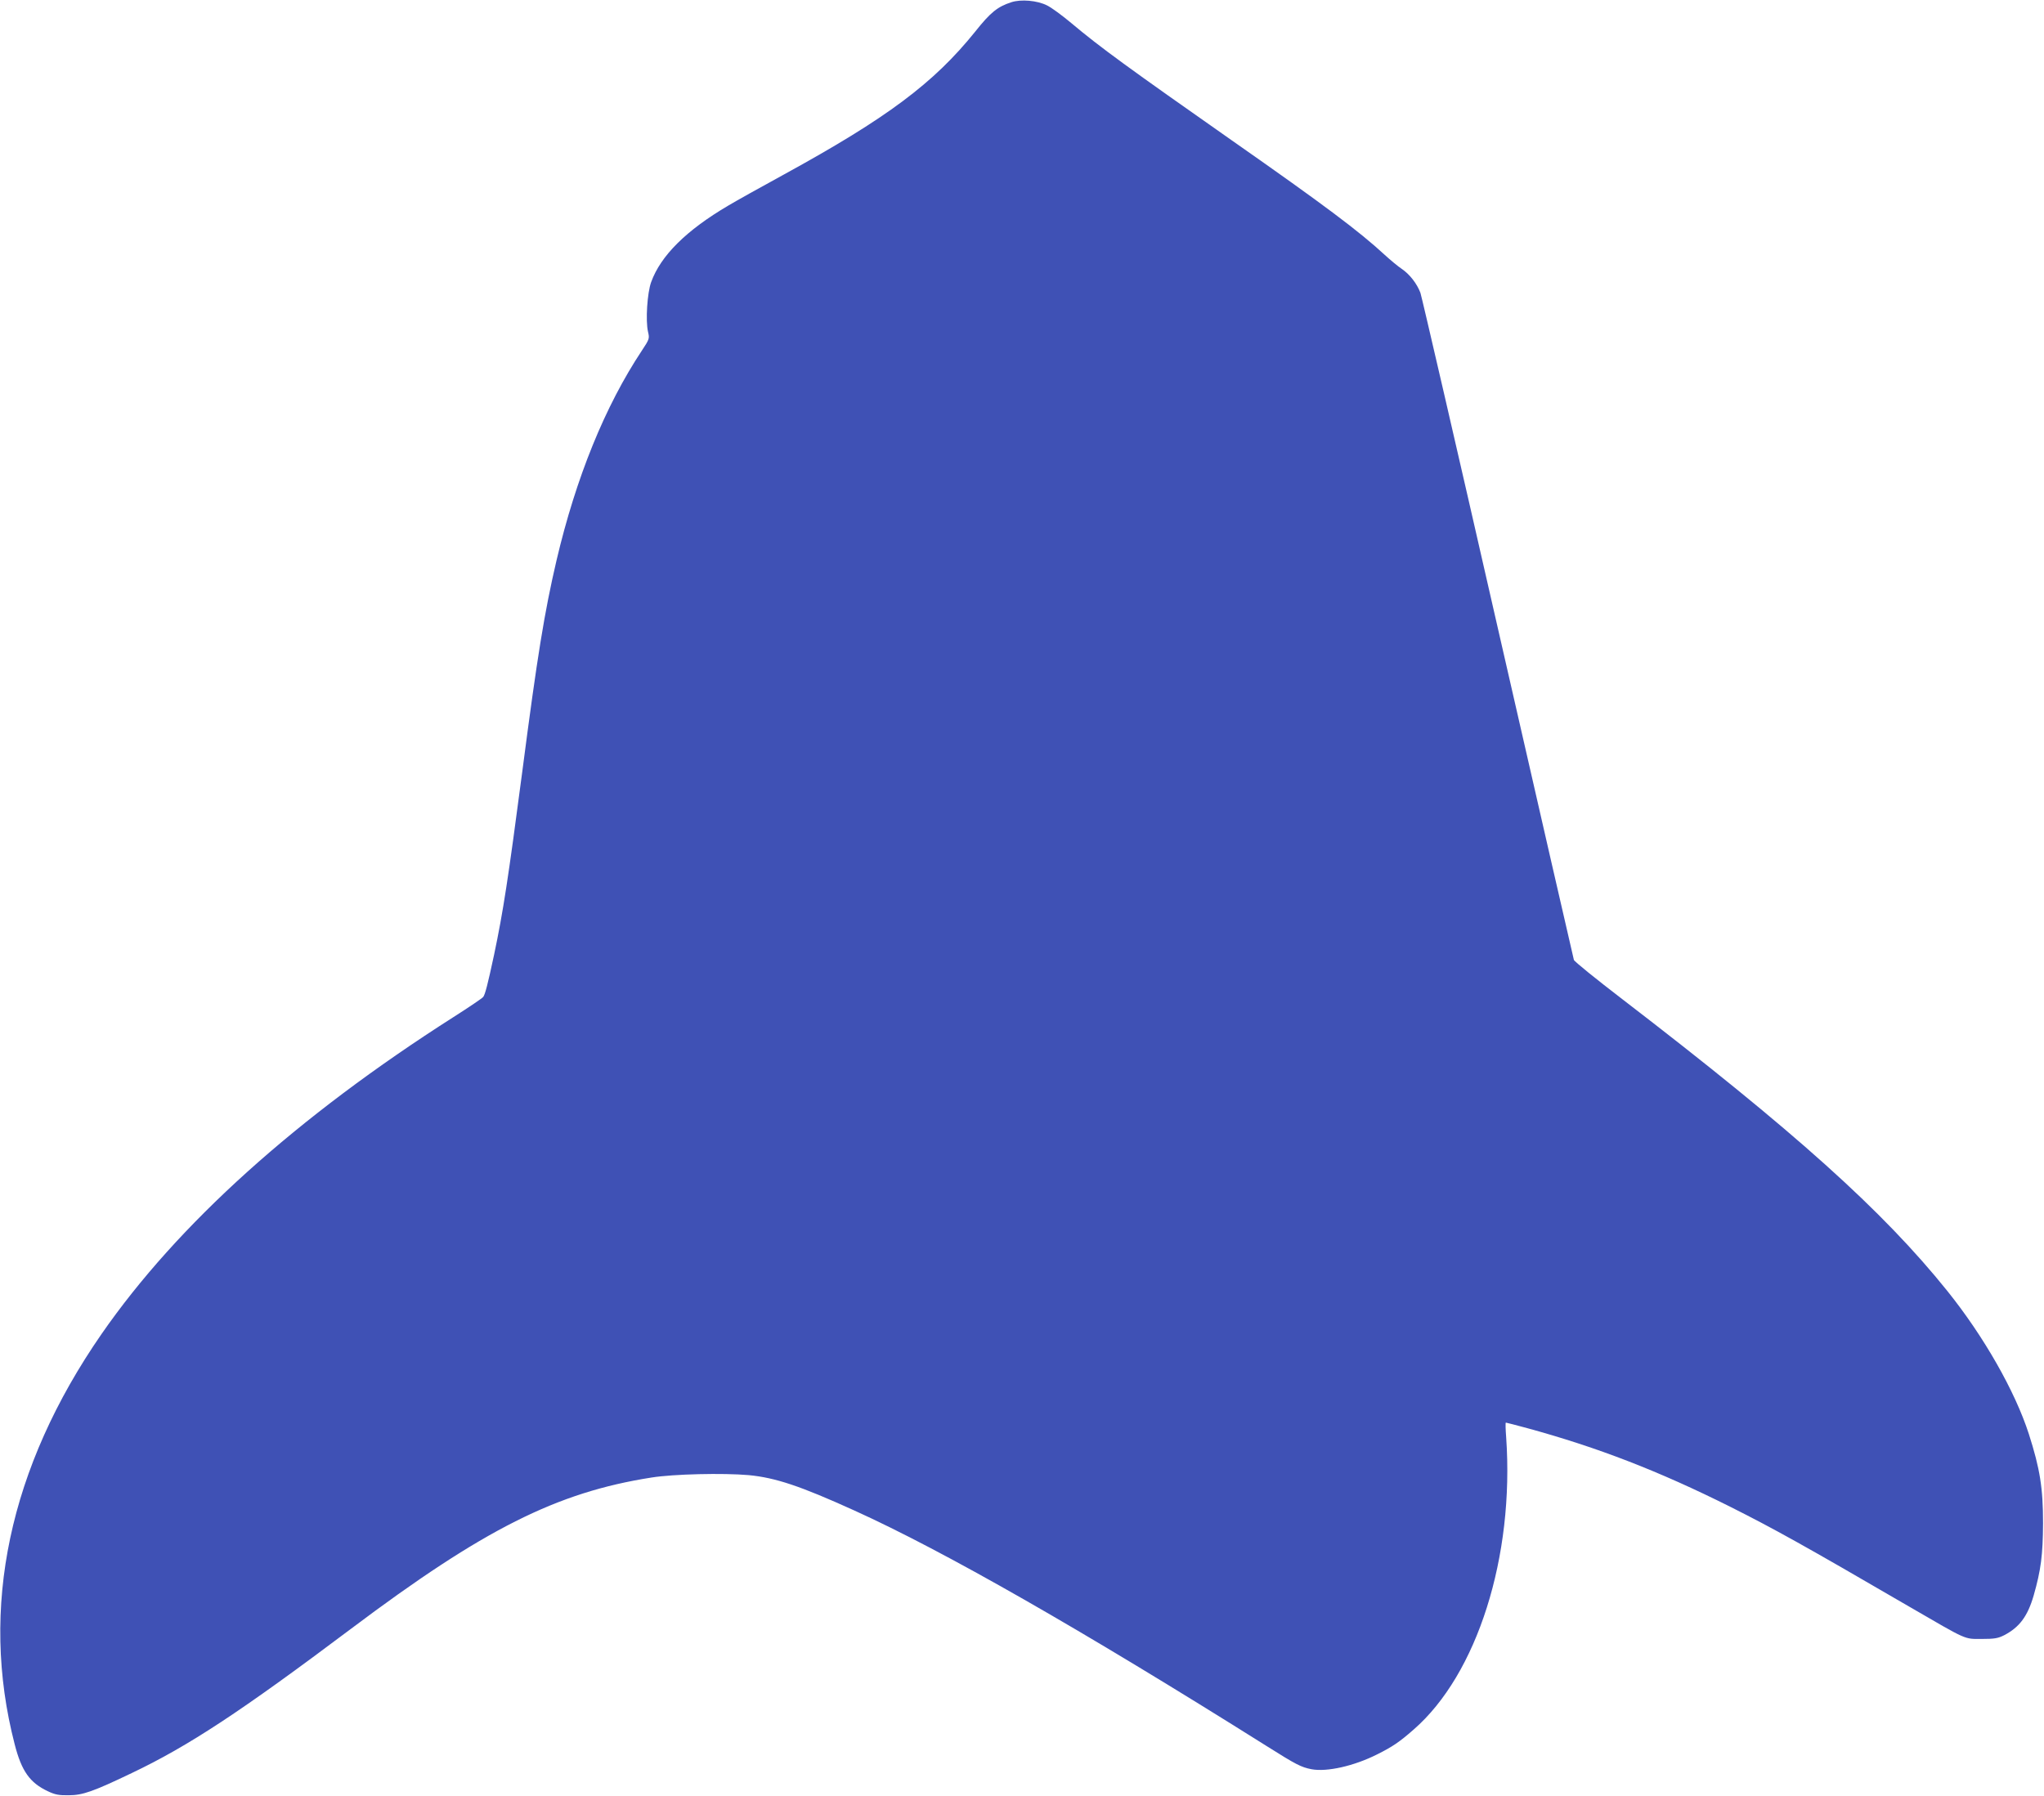 <?xml version="1.0" standalone="no"?>
<!DOCTYPE svg PUBLIC "-//W3C//DTD SVG 20010904//EN"
 "http://www.w3.org/TR/2001/REC-SVG-20010904/DTD/svg10.dtd">
<svg version="1.0" xmlns="http://www.w3.org/2000/svg"
 width="1280pt" height="1125pt" viewBox="0 0 1280 1125"
 preserveAspectRatio="xMidYMid meet">
<g transform="translate(0,1125) scale(0.1,-0.1)"
fill="#3f51b5" stroke="none">
<path d="M6333 11236 c-86 -28 -130 -63 -226 -184 -260 -323 -552 -541 -1198
-895 -145 -79 -302 -167 -349 -195 -263 -155 -422 -313 -482 -478 -25 -68 -36
-242 -20 -312 10 -42 9 -46 -38 -117 -231 -348 -413 -796 -535 -1315 -76 -326
-120 -597 -214 -1320 -89 -678 -120 -879 -177 -1150 -39 -182 -56 -249 -68
-264 -6 -8 -90 -65 -186 -126 -979 -624 -1728 -1298 -2204 -1985 -579 -836
-765 -1716 -544 -2570 43 -168 95 -241 208 -294 44 -21 69 -26 130 -25 88 0
155 24 395 139 355 169 683 385 1375 905 829 623 1286 853 1880 946 138 22
449 29 609 15 167 -16 323 -68 660 -221 559 -253 1422 -746 2580 -1474 189
-119 218 -134 284 -147 97 -18 266 20 411 93 96 48 139 77 228 155 399 347
632 1084 580 1831 -4 50 -5 92 -2 92 3 0 64 -16 135 -35 442 -121 822 -268
1270 -492 276 -139 457 -239 1120 -625 369 -214 343 -203 455 -203 80 0 102 4
140 23 96 50 147 118 185 248 46 161 58 255 59 454 0 221 -19 340 -89 559 -87
269 -282 611 -510 895 -403 502 -956 999 -2037 1829 -163 125 -299 235 -302
245 -3 9 -217 944 -476 2077 -258 1133 -477 2078 -485 2101 -22 58 -67 116
-117 150 -24 16 -72 56 -108 89 -158 146 -379 312 -955 715 -650 456 -825 583
-1007 736 -56 47 -124 97 -151 110 -61 31 -163 40 -224 20z"/>
</g>
</svg>
